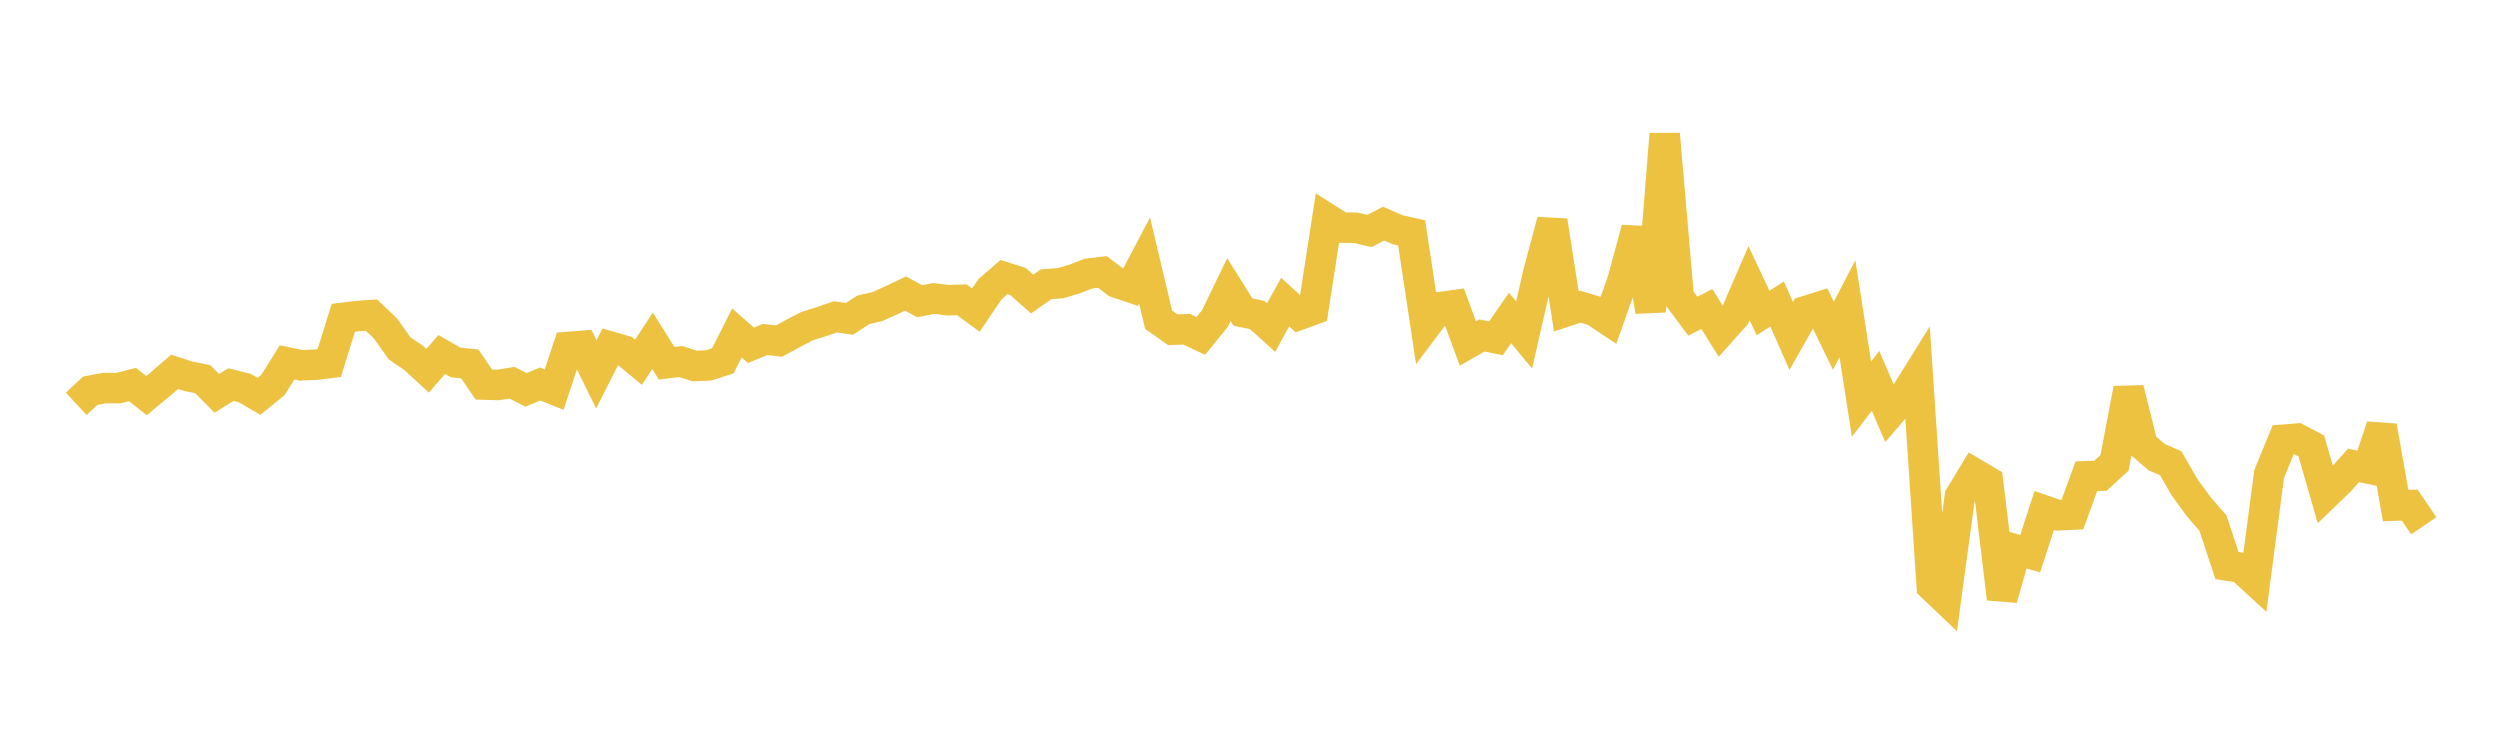<svg width="164" height="48" xmlns="http://www.w3.org/2000/svg" xmlns:xlink="http://www.w3.org/1999/xlink"><path fill="none" stroke="rgb(237,194,64)" stroke-width="2" d="M5,26.489L5.922,25.632L6.844,25.457L7.766,25.461L8.689,25.224L9.611,25.952L10.533,25.189L11.455,24.391L12.377,24.687L13.299,24.875L14.222,25.806L15.144,25.229L16.066,25.462L16.988,26L17.91,25.25L18.832,23.772L19.754,23.962L20.677,23.928L21.599,23.816L22.521,20.847L23.443,20.736L24.365,20.668L25.287,21.546L26.21,22.849L27.132,23.475L28.054,24.322L28.976,23.254L29.898,23.778L30.82,23.875L31.743,25.228L32.665,25.254L33.587,25.108L34.509,25.578L35.431,25.188L36.353,25.559L37.275,22.76L38.198,22.686L39.12,24.558L40.042,22.738L40.964,23.003L41.886,23.765L42.808,22.354L43.731,23.829L44.653,23.715L45.575,24.01L46.497,23.968L47.419,23.671L48.341,21.84L49.263,22.653L50.186,22.272L51.108,22.373L52.03,21.871L52.952,21.393L53.874,21.102L54.796,20.786L55.719,20.918L56.641,20.323L57.563,20.109L58.485,19.695L59.407,19.255L60.329,19.761L61.251,19.58L62.174,19.693L63.096,19.666L64.018,20.342L64.94,18.978L65.862,18.176L66.784,18.468L67.707,19.289L68.629,18.645L69.551,18.58L70.473,18.31L71.395,17.952L72.317,17.841L73.24,18.539L74.162,18.849L75.084,17.095L76.006,20.976L76.928,21.629L77.85,21.601L78.772,22.038L79.695,20.905L80.617,19.001L81.539,20.476L82.461,20.657L83.383,21.492L84.305,19.815L85.228,20.656L86.15,20.316L87.072,14.348L87.994,14.93L88.916,14.941L89.838,15.153L90.76,14.669L91.683,15.071L92.605,15.278L93.527,21.381L94.449,20.152L95.371,20.024L96.293,22.533L97.216,22.007L98.138,22.192L99.06,20.858L99.982,21.973L100.904,17.931L101.826,14.483L102.749,20.423L103.671,20.116L104.593,20.395L105.515,21.012L106.437,18.413L107.359,15.006L108.281,20.423L109.204,8.798L110.126,19.5L111.048,20.741L111.97,20.268L112.892,21.745L113.814,20.713L114.737,18.578L115.659,20.537L116.581,19.942L117.503,22.041L118.425,20.417L119.347,20.128L120.269,22.027L121.192,20.244L122.114,26.186L123.036,24.983L123.958,27.133L124.88,26.06L125.802,24.579L126.725,38.456L127.647,39.333L128.569,32.565L129.491,31.043L130.413,31.588L131.335,39.277L132.257,36.056L133.18,36.319L134.102,33.487L135.024,33.804L135.946,33.76L136.868,31.24L137.79,31.209L138.713,30.364L139.635,25.503L140.557,29.196L141.479,29.992L142.401,30.39L143.323,31.991L144.246,33.25L145.168,34.311L146.09,37.097L147.012,37.246L147.934,38.095L148.856,31.094L149.778,28.846L150.701,28.773L151.623,29.257L152.545,32.453L153.467,31.565L154.389,30.53L155.311,30.725L156.234,27.962L157.156,33.167L158.078,33.135L159,34.489"></path></svg>